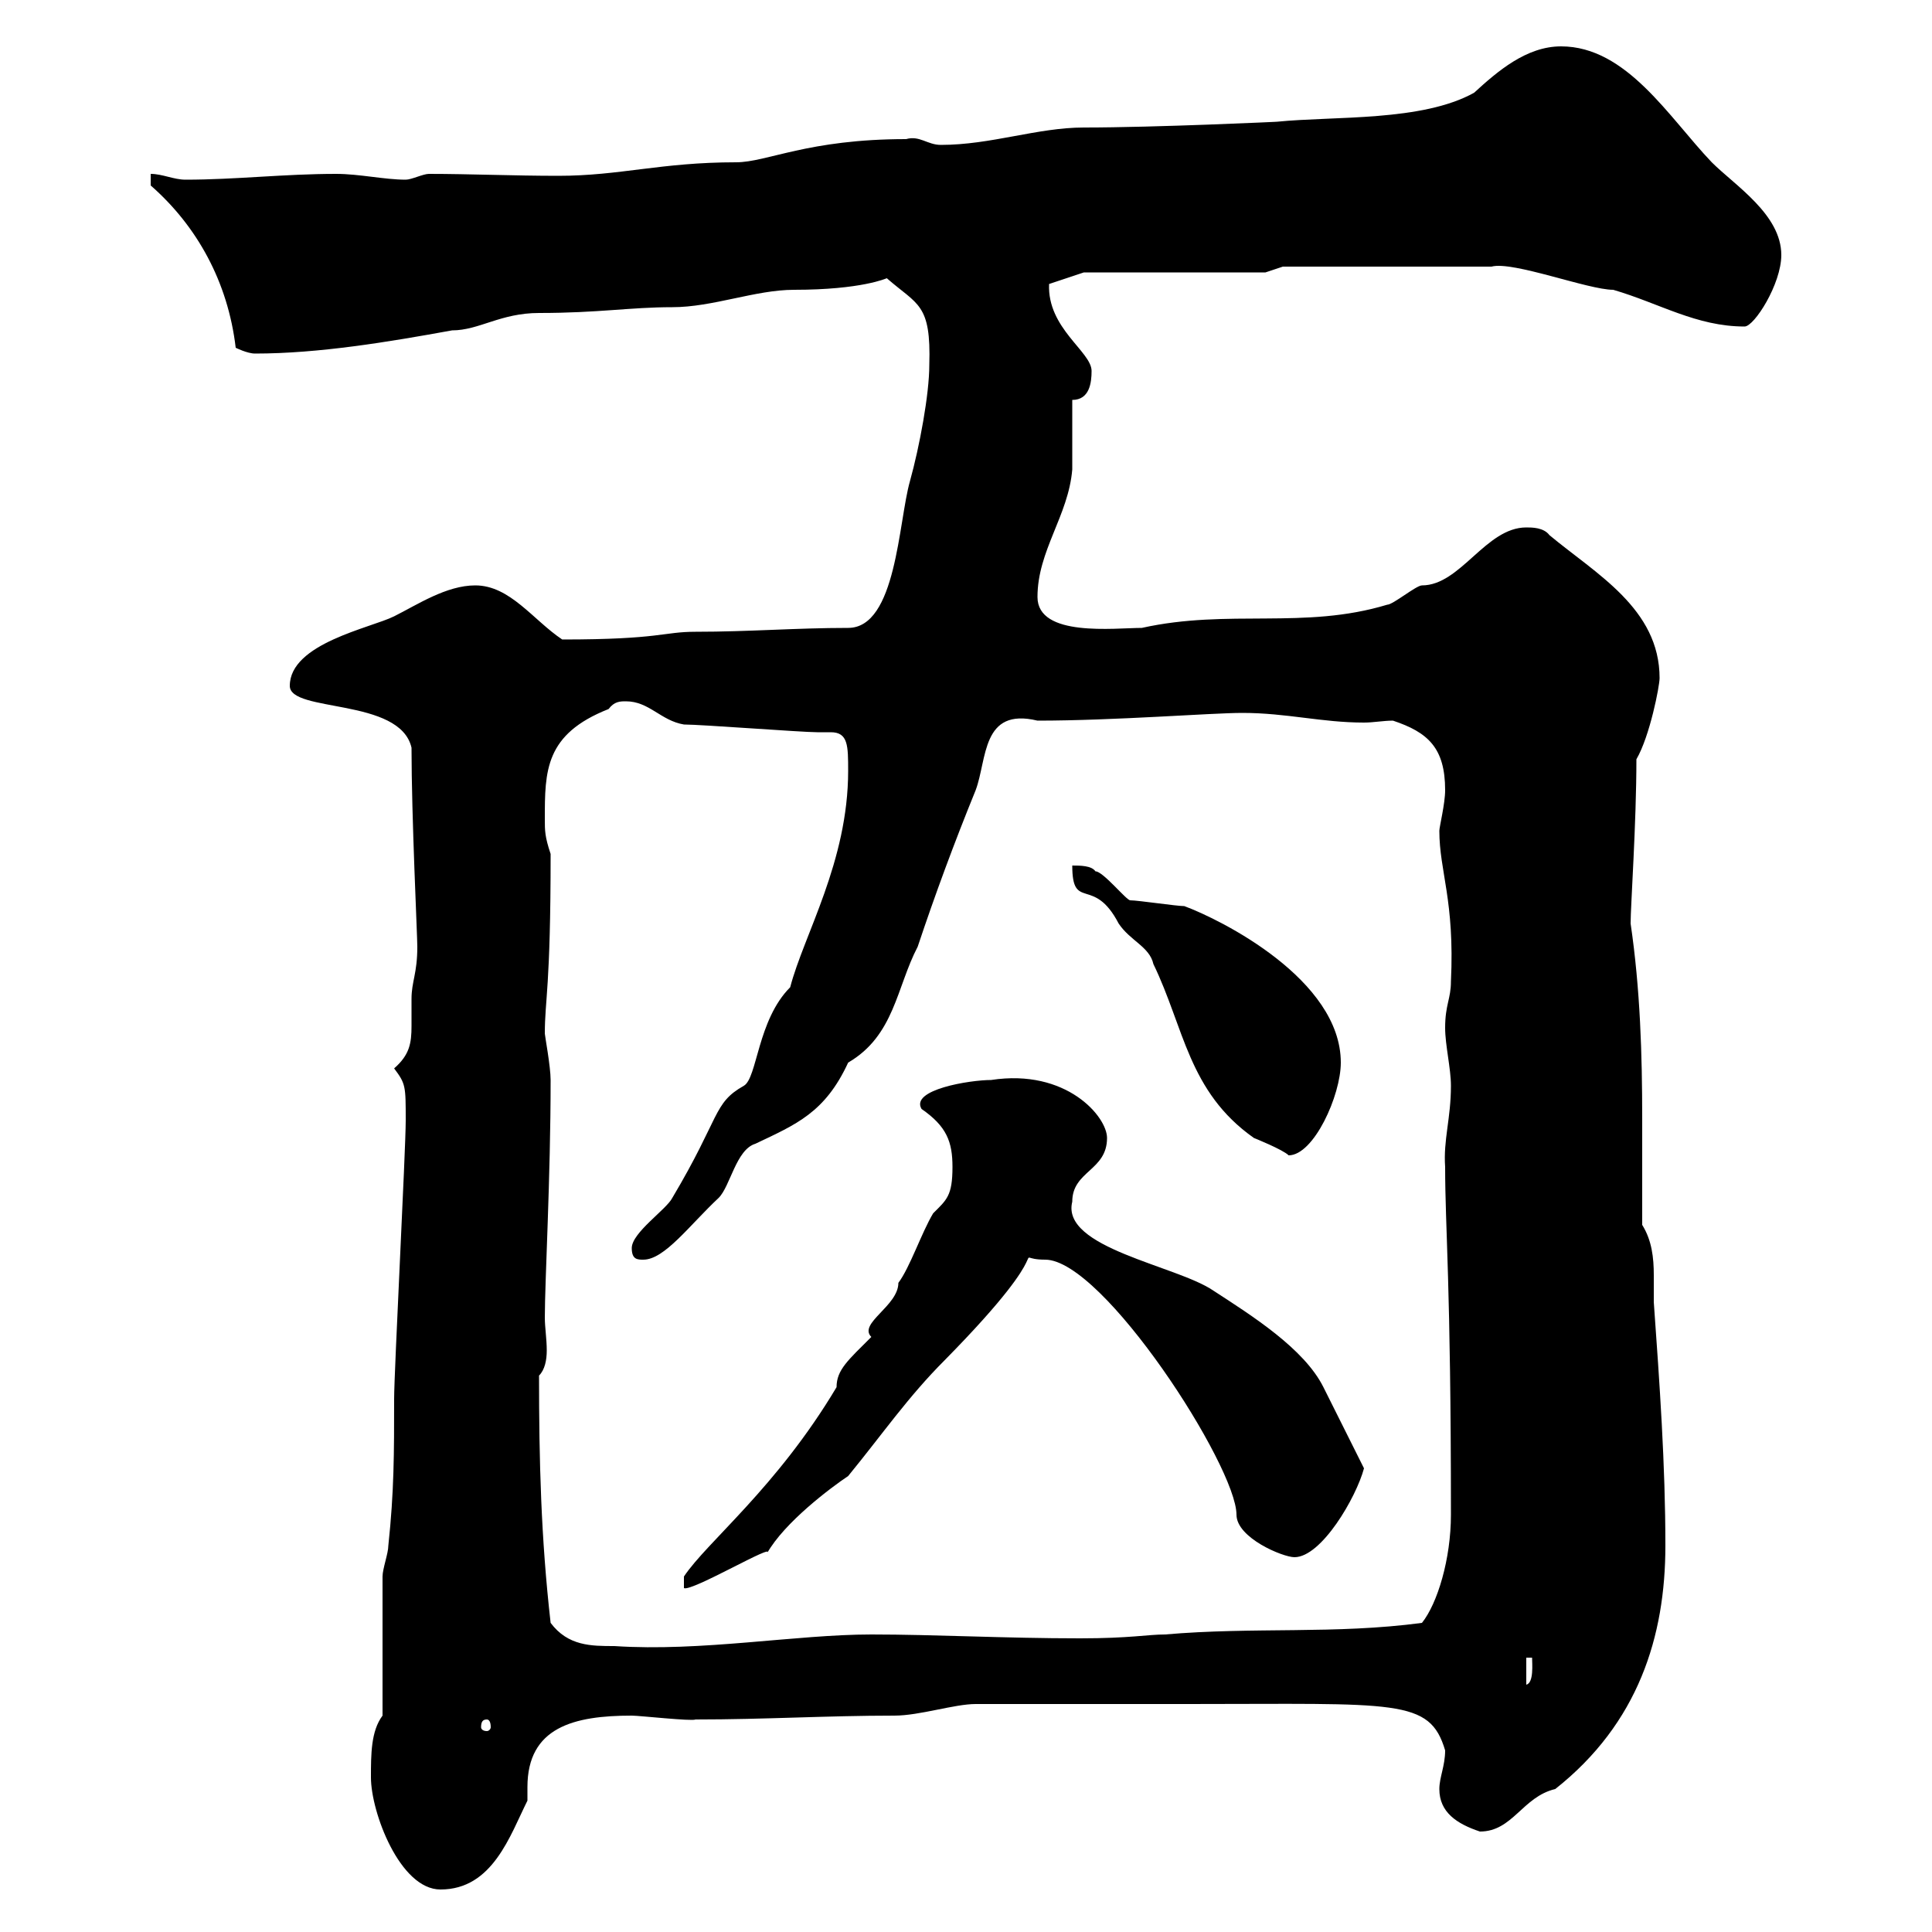 <svg xmlns="http://www.w3.org/2000/svg" xmlns:xlink="http://www.w3.org/1999/xlink" width="300" height="300"><path d="M57.60 276C57.60 281.40 62.10 293.40 68.40 293.40C76.50 293.40 79.20 285 81.90 279.60C81.90 279 81.90 278.10 81.90 277.50C81.90 268.20 89.10 266.40 98.10 266.40C99.30 266.40 107.40 267.30 108 267C118.80 267 128.40 266.40 138.90 266.40C142.80 266.40 148.20 264.60 151.50 264.60L184.50 264.60C216.90 264.60 222 263.70 224.40 271.80C224.40 274.20 223.50 276 223.50 277.80C223.50 281.40 226.20 283.20 229.80 284.40C234.90 284.40 236.40 279 241.50 277.80C254.40 267.60 258.60 254.10 258.60 240C258.60 227.40 257.70 214.80 256.80 202.20C256.80 200.70 256.80 199.80 256.80 198C256.80 195.30 256.50 192.60 255 190.20C255 184.50 255 179.10 255 173.70C255 163.80 254.70 153.60 253.20 143.40C253.20 140.70 254.10 127.80 254.10 117.90C256.20 114.30 257.70 106.50 257.70 105.30C257.70 94.50 247.80 89.10 240.60 83.10C239.70 81.90 237.90 81.90 237 81.90C230.70 81.90 226.80 90.90 220.80 90.90C219.90 90.90 216.30 93.90 215.40 93.90C202.50 97.80 190.80 94.50 177.30 97.50C173.10 97.50 161.10 99 161.10 92.70C161.10 85.50 165.90 80.10 166.50 72.90C166.50 71.10 166.50 63.90 166.50 62.10C169.20 62.10 169.50 59.40 169.50 57.60C169.50 54.60 162.60 51 162.90 44.10L168.30 42.30L196.50 42.30L199.20 41.40L231.60 41.40C234.90 40.50 246.60 45 250.50 45C257.70 47.10 263.40 50.70 270.90 50.70C272.40 50.70 276.60 44.10 276.60 39.60C276.60 33.30 269.40 28.80 265.80 25.20C259.20 18.30 252.60 7.20 242.40 7.20C237 7.20 232.50 11.10 228.90 14.40C220.80 18.90 207.30 18 198.30 18.90C198.60 18.90 179.40 19.80 168.30 19.80C161.10 19.80 153.90 22.50 146.10 22.50C144 22.50 142.80 21 140.70 21.60C125.40 21.60 119.10 25.20 114.30 25.20C102.60 25.20 96.30 27.30 86.70 27.30C79.80 27.30 72.90 27 66.60 27C65.70 27 63.90 27.90 63 27.90C59.70 27.90 55.80 27 52.20 27C44.10 27 36.60 27.90 28.80 27.90C27 27.90 25.20 27 23.40 27L23.40 28.80C30.60 35.10 35.40 43.80 36.60 54C36.60 54 38.40 54.90 39.60 54.90C49.50 54.90 60.30 53.10 70.20 51.30C74.40 51.30 77.70 48.60 83.70 48.60C93 48.60 97.80 47.70 104.40 47.70C110.70 47.70 117.30 45 123.30 45C133.80 45 137.70 43.20 137.70 43.20C142.50 47.40 144.60 47.10 144.30 56.70C144.30 61.20 142.80 69.30 141.30 74.70C139.50 81 139.20 97.50 131.70 97.50C123.60 97.50 116.40 98.10 108 98.10C102.90 98.10 102.60 99.30 87.30 99.30C82.80 96.30 79.20 90.90 73.80 90.90C69.30 90.90 64.80 93.90 61.20 95.70C57.60 97.50 45 99.90 45 106.50C45 110.70 62.10 108.30 63.90 116.10C63.90 126.90 64.80 145.20 64.80 147C64.80 151.20 63.90 152.40 63.90 155.10C63.90 156.90 63.90 158.40 63.90 159.30C63.90 162 63.60 163.80 61.20 165.90C63 168.30 63 168.60 63 174C63 178.50 61.20 213 61.20 217.20C61.20 225.60 61.20 231.60 60.30 240C60.30 241.20 59.40 243.60 59.40 244.80C59.40 248.40 59.40 262.80 59.40 266.40C57.60 268.80 57.60 272.40 57.60 276ZM75.60 267C75.90 267 76.20 267.30 76.20 268.20C76.20 268.50 75.90 268.80 75.60 268.80C75 268.80 74.70 268.50 74.70 268.20C74.70 267.30 75 267 75.60 267ZM237 257.40L237.90 257.40C237.90 258.30 238.20 261.30 237 261.60ZM85.50 252C84 238.80 83.70 226.80 83.70 213.60C84.60 212.70 84.90 211.20 84.90 209.70C84.90 207.90 84.60 206.10 84.60 204.60C84.60 198.90 85.50 183 85.50 167.70C85.50 165.60 84.60 160.80 84.60 160.50C84.60 155.10 85.50 153.60 85.50 132.60C84.60 129.90 84.60 129 84.60 127.20C84.60 119.70 84.60 114 94.50 110.10C95.40 108.90 96.30 108.90 97.20 108.90C100.80 108.90 102.60 111.90 106.20 112.50C108.90 112.50 124.50 113.70 126.90 113.70C127.80 113.70 128.40 113.70 129 113.70C131.70 113.70 131.70 115.80 131.70 119.70C131.70 133.80 124.80 145.20 122.70 153.30C117.60 158.40 117.60 167.40 115.50 168.60C110.70 171.30 111.90 173.40 104.40 186C103.50 187.80 98.10 191.40 98.10 193.80C98.10 195.60 99 195.60 99.90 195.60C103.20 195.60 107.10 190.20 111.60 186C113.40 184.20 114.30 178.50 117.30 177.60C123.60 174.60 128.10 172.80 131.70 165C138.90 160.80 139.20 153.30 142.50 147C145.20 138.90 148.20 130.80 151.50 122.70C153.30 117.90 152.40 109.80 161.10 111.90C173.10 111.90 188.10 110.70 192.90 110.70C199.80 110.70 205.20 112.20 211.80 112.20C213.30 112.20 214.80 111.90 216.30 111.90C221.70 113.70 224.40 116.10 224.40 122.70C224.40 124.80 223.50 128.40 223.50 129C223.50 135.30 225.90 139.80 225.30 152.40C225.30 155.10 224.40 156 224.40 159.60C224.40 162.30 225.30 165.90 225.30 168.60C225.30 173.70 224.10 177 224.40 181.20C224.40 190.80 225.30 199.20 225.30 235.20C225.30 242.10 223.20 249 220.80 252C207.30 253.80 194.70 252.60 180.90 253.80C178.20 253.80 175.50 254.40 167.70 254.40C156 254.40 145.20 253.80 135.30 253.80C123.60 253.80 108.90 256.50 95.40 255.60C91.80 255.60 88.20 255.60 85.50 252ZM147.90 181.20C147.90 185.70 147 186.30 144.90 188.40C143.10 191.40 141.30 196.80 139.50 199.20C139.50 202.80 133.20 205.50 135.30 207.60C131.70 211.20 129.90 212.70 129.90 215.40C120.60 231 109.80 239.40 106.20 244.80L106.20 246.60C107.40 247.20 120.60 239.40 119.10 241.20C121.80 236.40 129 231 131.70 229.20C137.10 222.60 141 216.90 146.70 211.20C165.90 191.70 156 195.60 162.30 195.60C171.30 195.60 192 227.70 192 235.20C192 238.80 199.20 241.80 201 241.80C205.20 241.80 210.60 232.50 211.80 228C210.90 226.20 206.40 217.20 205.50 215.40C202.50 209.40 194.40 204.30 188.40 200.40C182.70 196.50 164.70 193.80 166.50 186.60C166.50 181.80 171.90 181.80 171.90 176.70C171.90 173.40 165.60 165.90 153.90 167.70C150.60 167.70 141.30 169.20 143.10 172.20C147 174.90 147.90 177.30 147.90 181.20ZM166.50 134.40C166.50 141.60 169.80 135.90 173.70 143.40C175.50 146.10 178.50 147 179.10 149.70C183.90 159.60 184.50 169.50 194.70 176.70C194.70 176.70 199.20 178.50 200.10 179.40C204 179.40 208.20 170.10 208.20 165C208.20 152.10 189.60 142.80 183.90 140.70C182.70 140.70 176.70 139.80 175.50 139.80C174.90 139.80 171.30 135.30 170.10 135.30C169.50 134.40 167.70 134.40 166.50 134.40Z"/></svg>